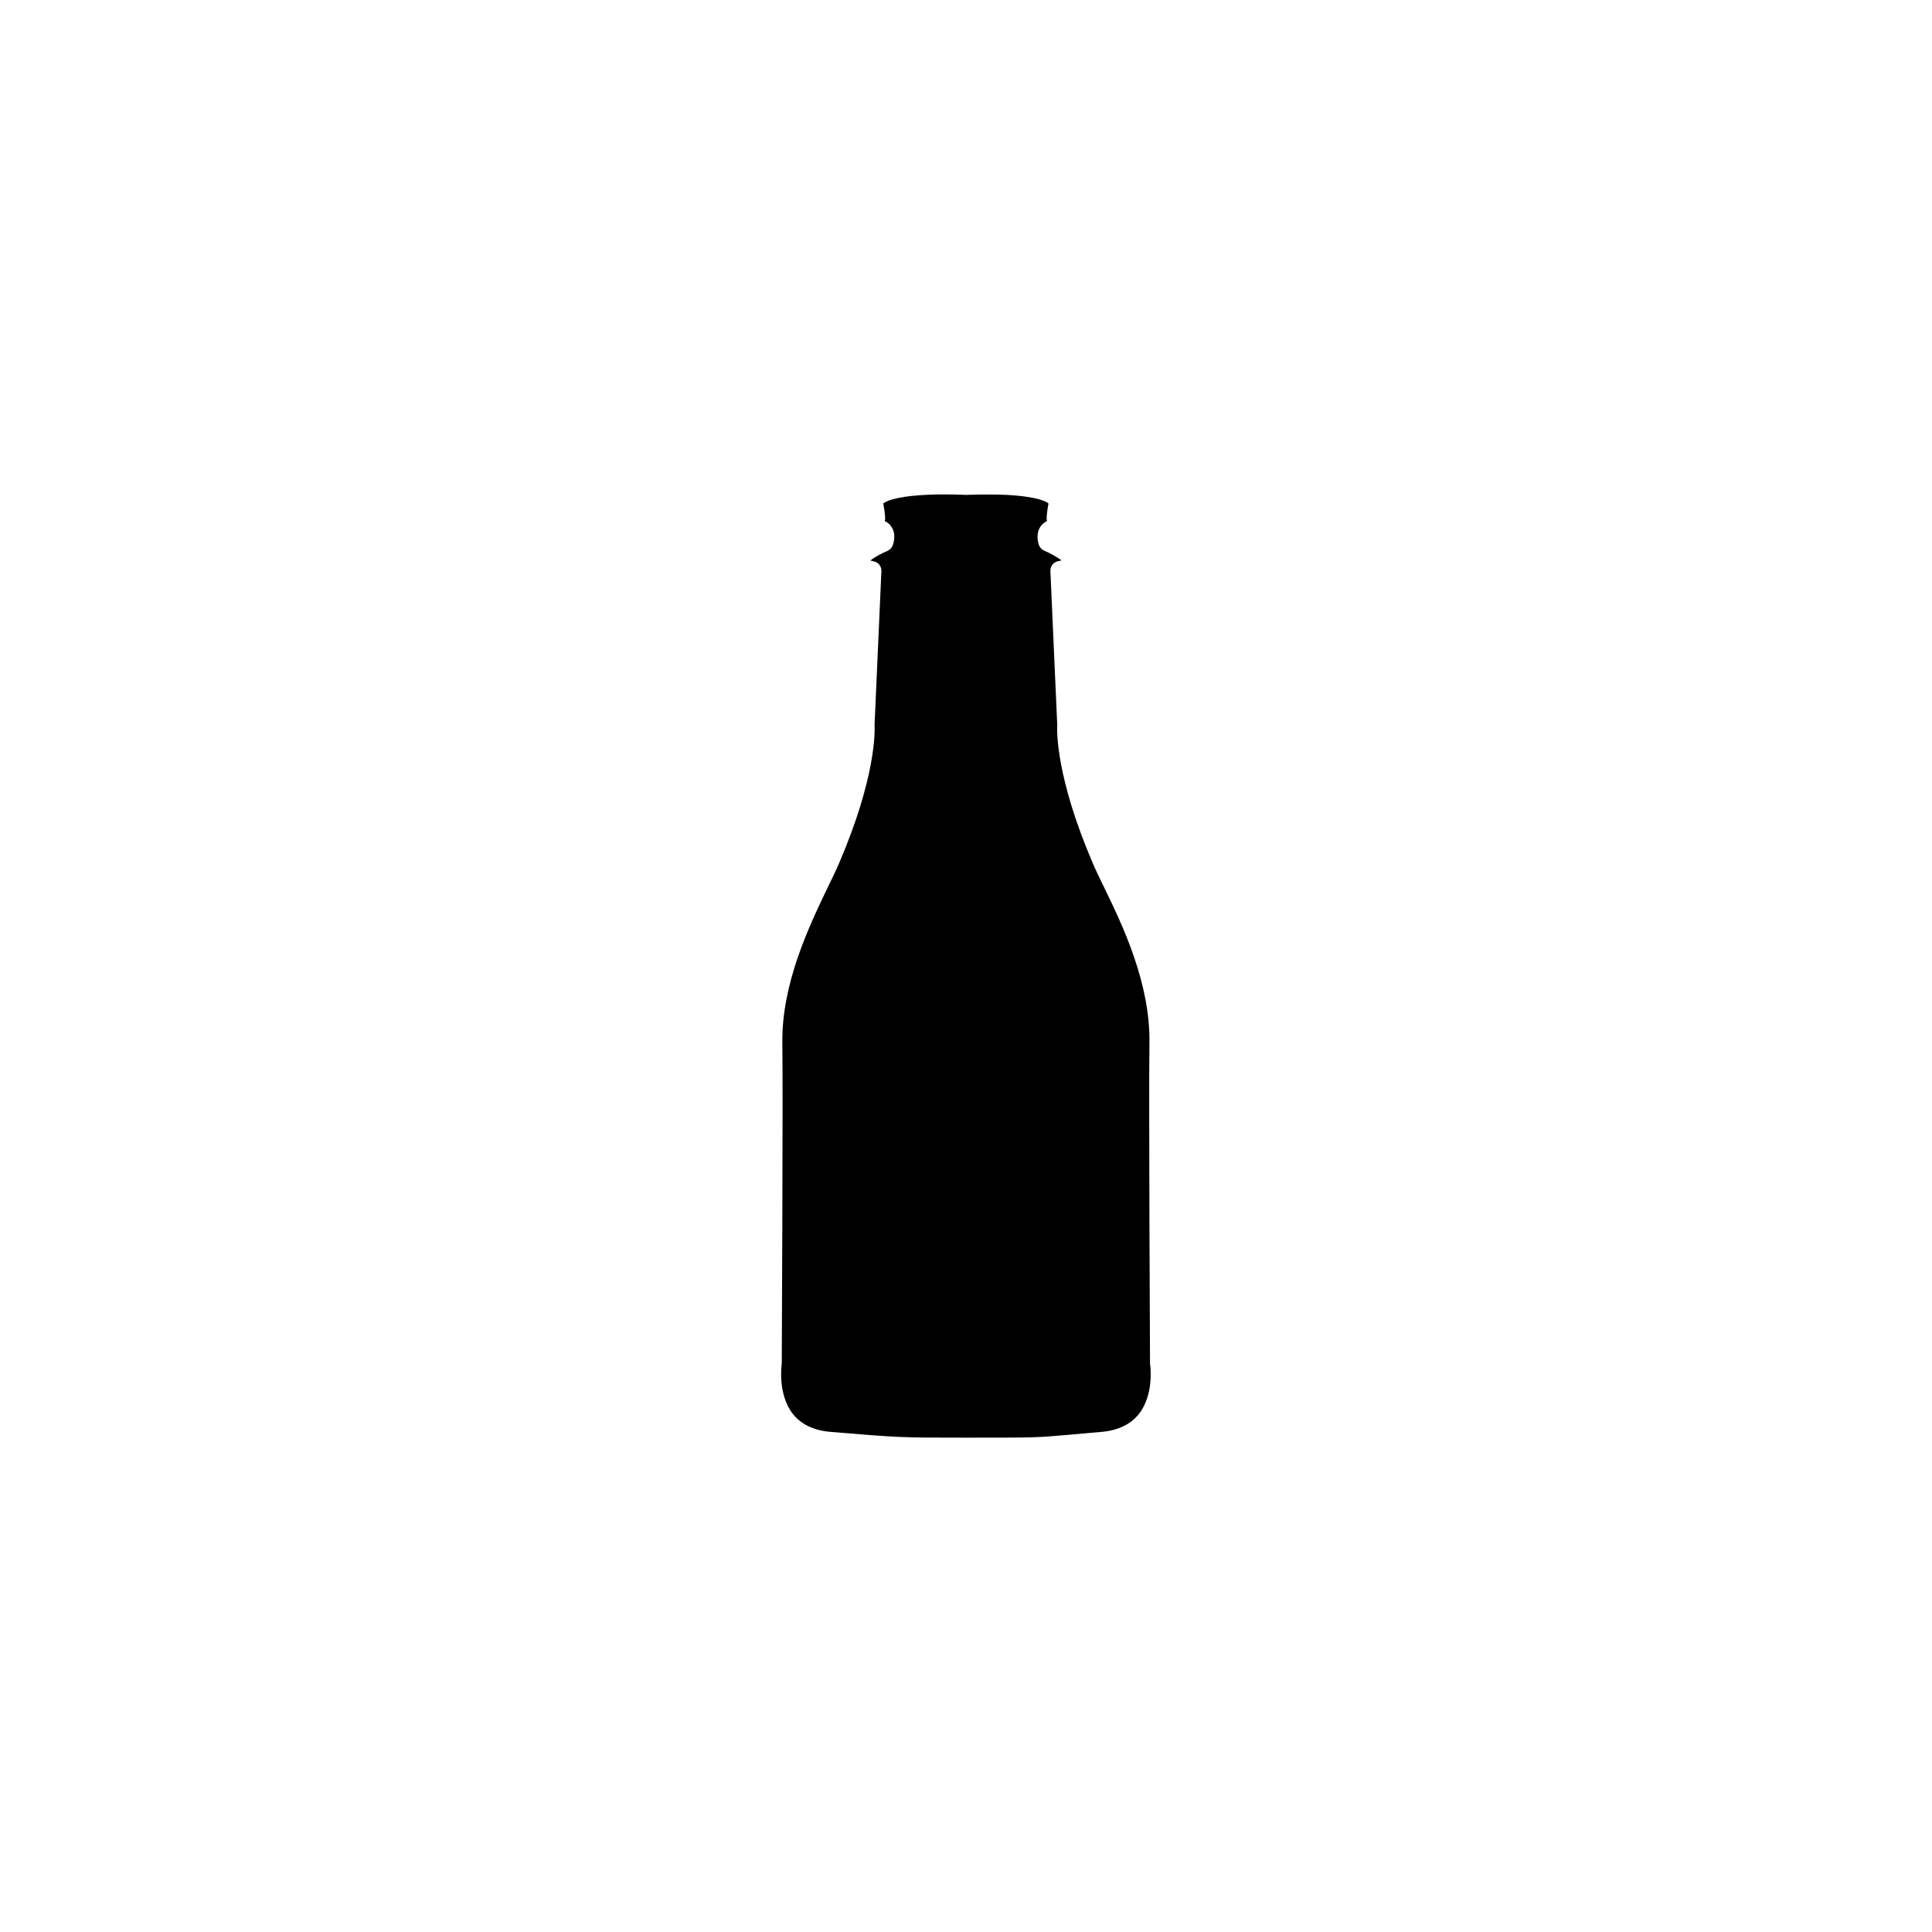 <?xml version="1.0" encoding="UTF-8"?>
<!-- The Best Svg Icon site in the world: iconSvg.co, Visit us! https://iconsvg.co -->
<svg fill="#000000" width="800px" height="800px" version="1.1" viewBox="144 144 512 512" xmlns="http://www.w3.org/2000/svg">
 <path d="m445.79 518.75c-2.215 2.769-5.594 4.383-10.125 4.734-3.629 0.301-6.297 0.555-8.465 0.754-8.613 0.754-8.613 0.754-27.207 0.754-17.48 0-17.48 0-35.719-1.512-4.535-0.352-7.91-1.965-10.125-4.734-4.082-5.141-3.023-12.898-3.023-12.949 0-0.102 0.051-0.25 0.051-0.352 0-0.707 0.352-72.648 0.152-84.891-0.25-15.922 7.152-31.188 11.992-41.312 1.211-2.519 2.266-4.637 3.074-6.551 9.723-22.672 9.473-34.863 9.371-36.578l1.812-40.758c0.051-1.211-0.754-2.316-1.965-2.57-0.402-0.102-0.707-0.203-0.957-0.25 1.008-0.805 2.769-1.812 4.484-2.519 0.703-0.297 1.207-0.852 1.457-1.508 0.152-0.453 0.957-2.769-0.25-4.734-0.453-0.754-1.059-1.309-1.863-1.664 0.102-0.402 0.102-0.906 0.051-1.512-0.051-0.707-0.203-1.762-0.453-3.176 0.402-0.352 2.469-1.812 11.082-2.266 5.441-0.301 10.629 0 10.68 0h0.25c0.051 0 5.188-0.25 10.629 0 8.664 0.453 10.73 1.914 11.133 2.266-0.25 1.41-0.402 2.469-0.453 3.176-0.051 0.605-0.051 1.109 0.051 1.512-0.805 0.352-1.461 0.957-1.863 1.664-1.16 1.965-0.402 4.332-0.25 4.734 0.305 0.656 0.809 1.211 1.461 1.461 1.664 0.707 3.477 1.762 4.484 2.519-0.25 0.102-0.555 0.203-0.957 0.25-1.211 0.301-2.016 1.359-1.965 2.57l1.812 40.758c-0.102 1.715-0.352 13.855 9.371 36.578 0.805 1.914 1.863 4.082 3.074 6.551 4.887 10.078 12.242 25.34 11.992 41.312-0.203 12.191 0.152 84.137 0.152 84.891 0 0.102 0 0.25 0.051 0.352-0.004 0.102 1.105 7.812-3.027 13z"/>
</svg>